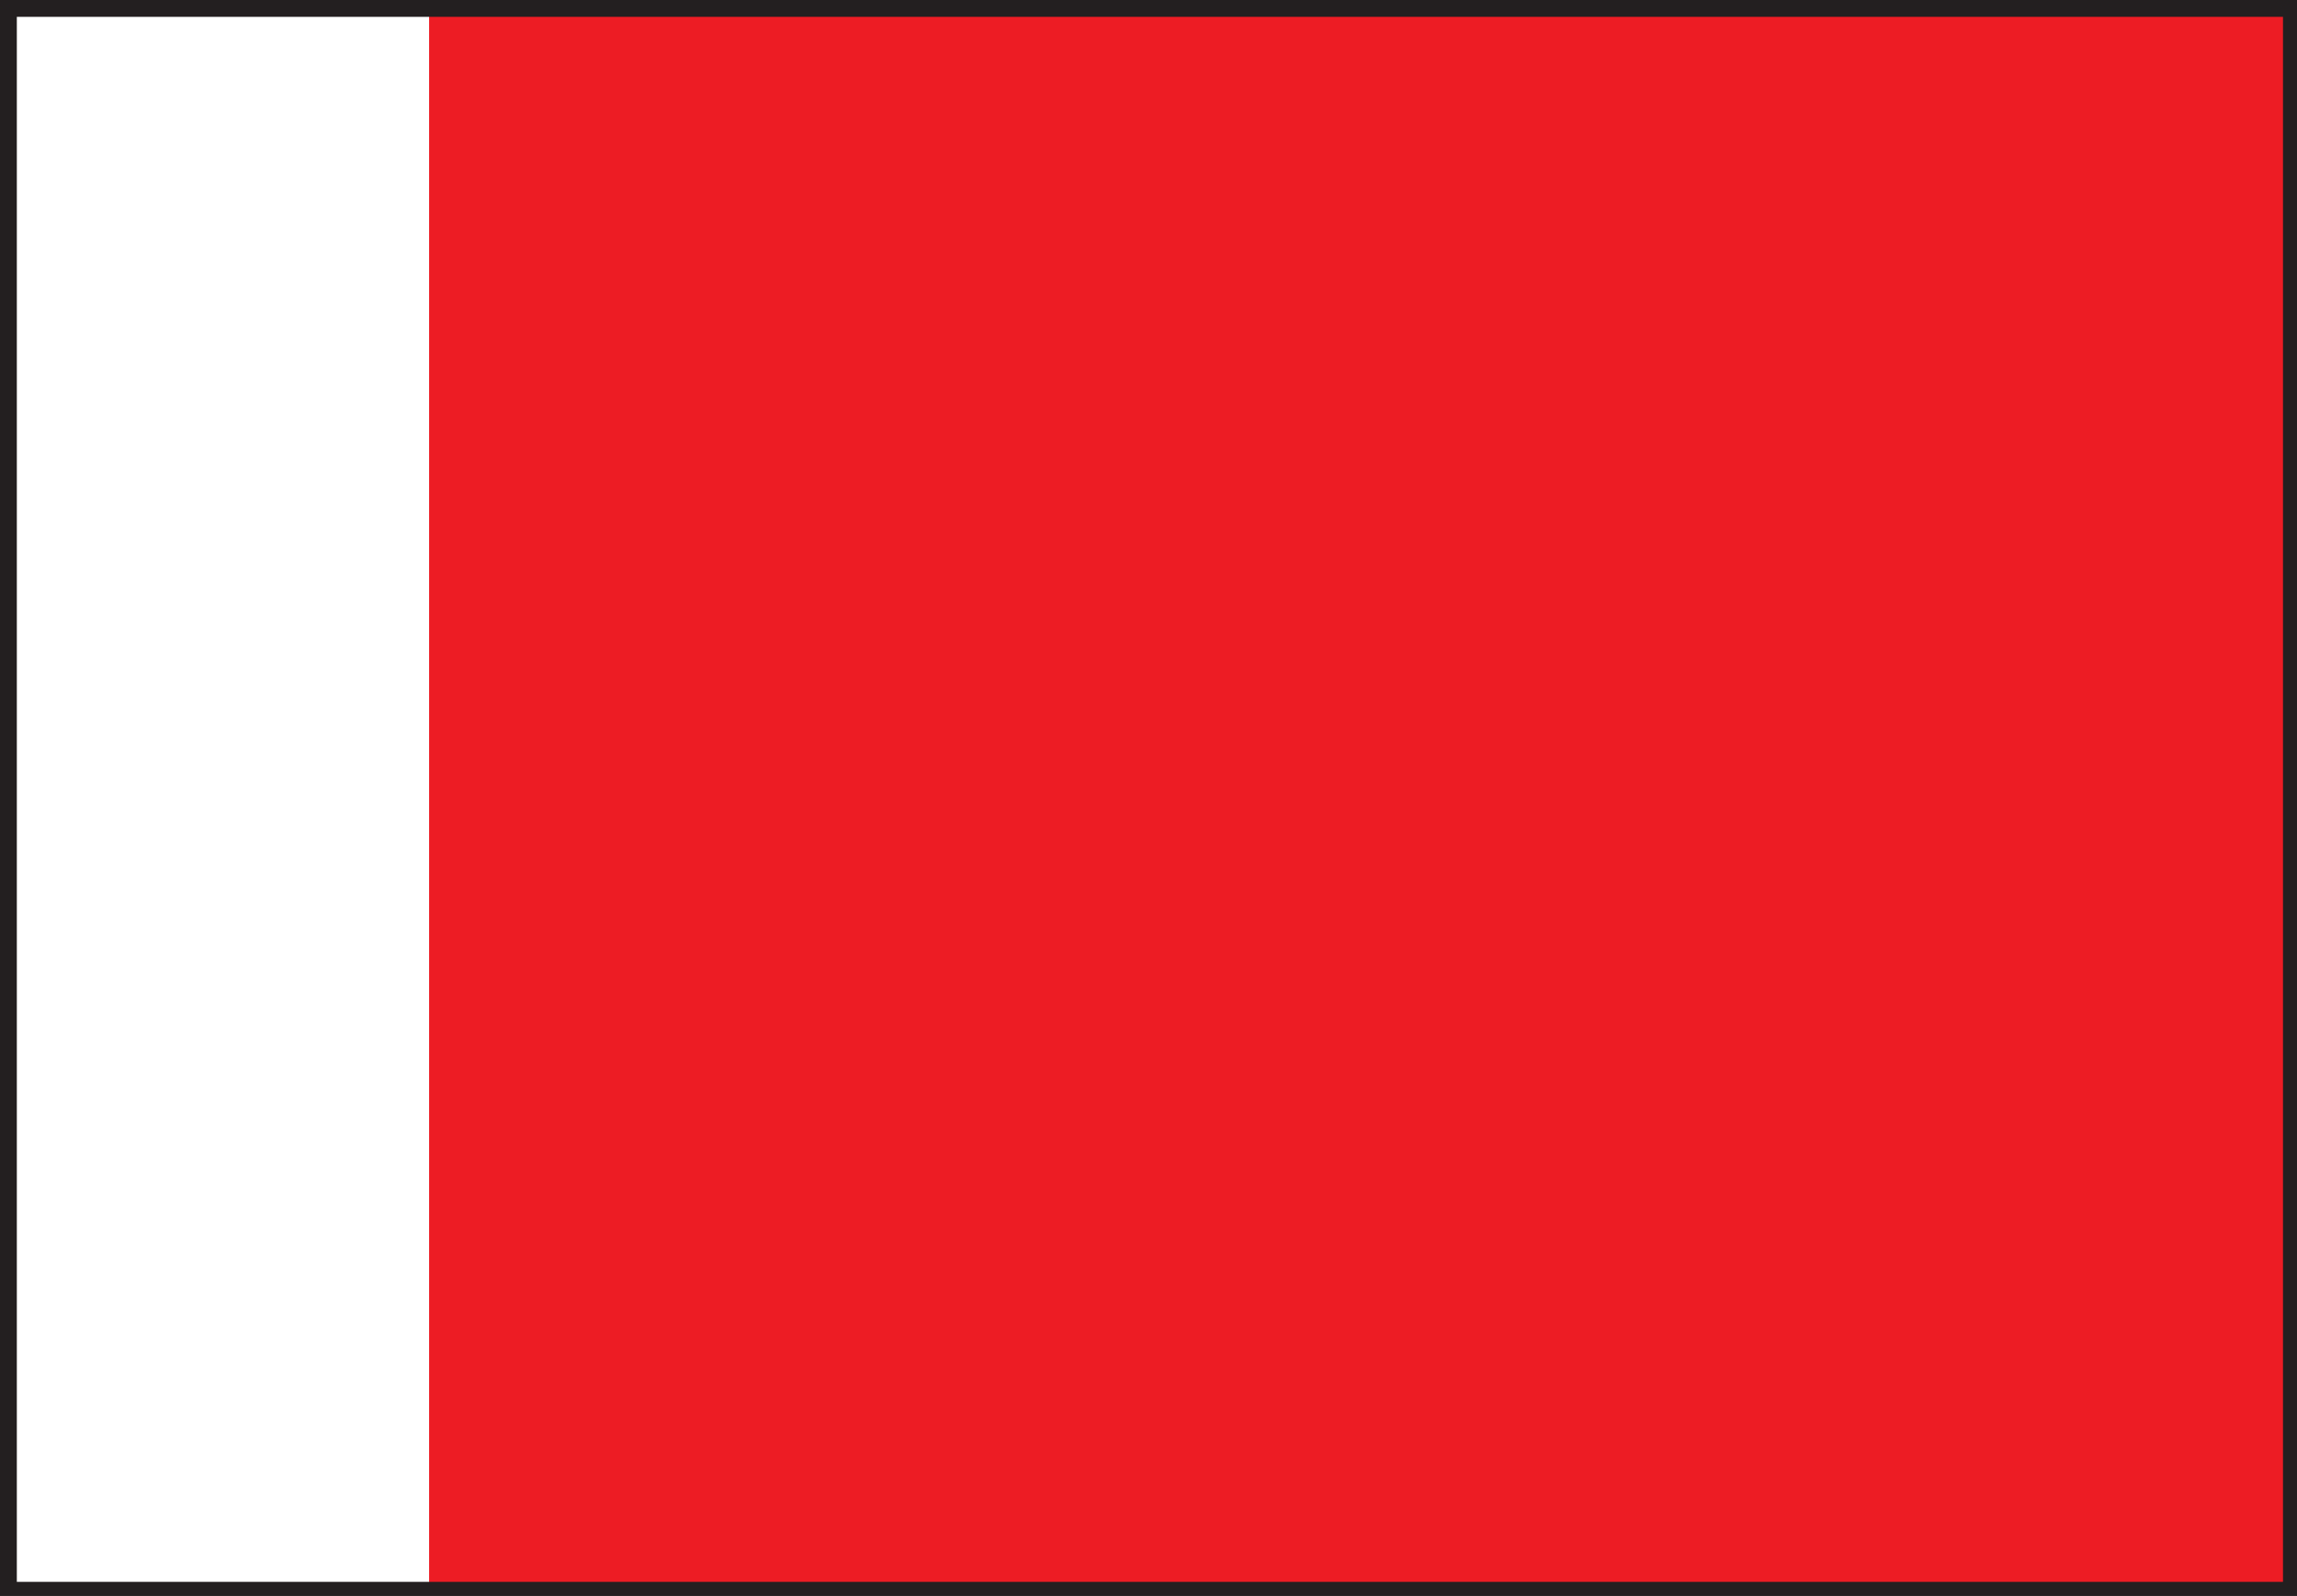 <svg xmlns="http://www.w3.org/2000/svg" width="614.25" height="426.75"><rect width="100%" height="100%" fill="#333333" stroke="none"/><path fill="#ed1c24" fill-rule="evenodd" d="M2.25 424.5h610.5V2.25H2.25V424.5"/><path fill="#fff" fill-rule="evenodd" d="M2.25 425.25h112.5v-423H2.25v423"/><path fill="#231f20" fill-rule="evenodd" d="M4.5 4.5h606V423H4.5V0H0v426.75h614.25V0H4.5v4.5"/></svg>
